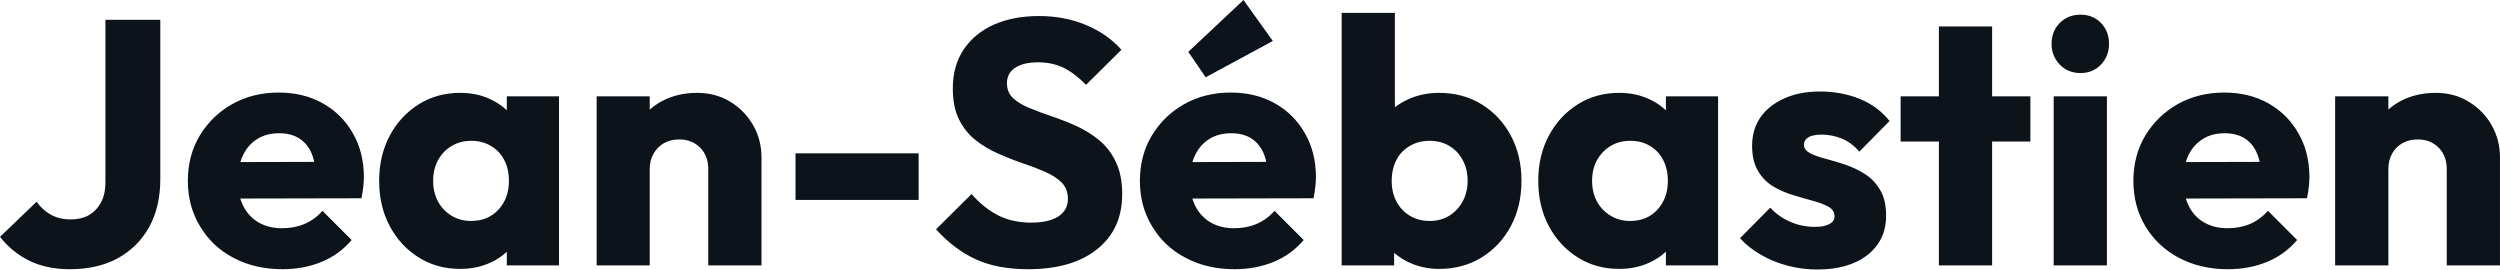 <?xml version="1.0" encoding="UTF-8" standalone="yes"?>
<svg xmlns="http://www.w3.org/2000/svg" width="100%" height="100%" viewBox="0 0 165.301 17.825" fill="#0D131A">
  <path d="M4.62 17.80L4.62 17.80Q3.08 17.80 1.94 17.24Q0.80 16.68 0 15.66L0 15.66L2.42 13.34Q2.83 13.91 3.39 14.21Q3.96 14.51 4.67 14.51L4.67 14.51Q5.36 14.51 5.87 14.23Q6.37 13.94 6.67 13.40Q6.97 12.86 6.97 12.05L6.97 12.05L6.97 1.31L10.60 1.31L10.60 11.84Q10.60 13.66 9.87 15.00Q9.13 16.33 7.80 17.07Q6.46 17.80 4.62 17.80ZM18.68 17.80L18.68 17.80Q16.86 17.80 15.44 17.05Q14.03 16.31 13.23 14.97Q12.42 13.64 12.42 11.96L12.42 11.96Q12.42 10.28 13.21 8.96Q14.01 7.64 15.36 6.88Q16.72 6.12 18.42 6.12L18.42 6.12Q20.08 6.12 21.34 6.83Q22.61 7.54 23.33 8.81Q24.06 10.07 24.06 11.71L24.06 11.71Q24.06 12.01 24.02 12.34Q23.99 12.67 23.90 13.11L23.90 13.11L14.26 13.13L14.26 10.72L22.40 10.70L20.88 11.71Q20.86 10.74 20.59 10.11Q20.31 9.48 19.77 9.14Q19.23 8.81 18.45 8.81L18.45 8.81Q17.62 8.81 17.01 9.19Q16.40 9.57 16.07 10.26Q15.73 10.95 15.73 11.94L15.73 11.94Q15.73 12.93 16.09 13.63Q16.45 14.33 17.10 14.71Q17.76 15.09 18.65 15.09L18.65 15.09Q19.48 15.09 20.15 14.80Q20.82 14.51 21.32 13.94L21.32 13.94L23.25 15.87Q22.43 16.84 21.25 17.32Q20.08 17.80 18.68 17.80ZM30.43 17.78L30.43 17.78Q28.89 17.78 27.68 17.02Q26.47 16.26 25.77 14.95Q25.07 13.64 25.07 11.96L25.07 11.96Q25.07 10.28 25.77 8.97Q26.47 7.66 27.68 6.90Q28.89 6.14 30.43 6.14L30.43 6.14Q31.56 6.14 32.46 6.58Q33.37 7.01 33.95 7.79Q34.52 8.56 34.59 9.54L34.59 9.54L34.59 14.38Q34.52 15.36 33.96 16.13Q33.40 16.91 32.48 17.34Q31.56 17.78 30.43 17.78ZM31.14 14.61L31.14 14.61Q32.27 14.61 32.96 13.86Q33.65 13.11 33.65 11.96L33.65 11.96Q33.65 11.18 33.34 10.58Q33.03 9.98 32.46 9.65Q31.90 9.31 31.16 9.31L31.16 9.31Q30.43 9.31 29.87 9.65Q29.30 9.98 28.97 10.58Q28.64 11.18 28.64 11.96L28.64 11.96Q28.64 12.72 28.96 13.32Q29.28 13.91 29.85 14.26Q30.43 14.61 31.14 14.61ZM36.96 17.55L33.51 17.55L33.51 14.54L34.04 11.82L33.51 9.11L33.51 6.37L36.96 6.37L36.96 17.55ZM50.35 17.55L46.83 17.55L46.83 11.18Q46.83 10.30 46.29 9.76Q45.75 9.22 44.92 9.22L44.92 9.22Q44.34 9.22 43.91 9.46Q43.47 9.71 43.22 10.15Q42.96 10.60 42.96 11.18L42.96 11.18L41.61 10.51Q41.61 9.20 42.18 8.21Q42.76 7.22 43.78 6.68Q44.80 6.14 46.09 6.14L46.09 6.14Q47.33 6.14 48.29 6.73Q49.24 7.31 49.80 8.28Q50.35 9.25 50.35 10.40L50.35 10.40L50.35 17.55ZM42.96 17.55L39.45 17.55L39.45 6.37L42.96 6.37L42.96 17.55ZM60.74 13.22L52.60 13.22L52.60 10.14L60.74 10.14L60.74 13.22ZM67.97 17.80L67.97 17.80Q65.96 17.80 64.53 17.15Q63.09 16.49 61.89 15.16L61.89 15.16L64.24 12.83Q65.02 13.73 65.98 14.23Q66.93 14.72 68.19 14.72L68.19 14.72Q69.34 14.72 69.98 14.31Q70.61 13.89 70.61 13.16L70.61 13.16Q70.61 12.49 70.20 12.07Q69.78 11.66 69.10 11.36Q68.42 11.06 67.61 10.79Q66.79 10.51 65.99 10.15Q65.18 9.80 64.50 9.26Q63.82 8.72 63.41 7.90Q63.00 7.08 63.00 5.84L63.00 5.84Q63.00 4.35 63.72 3.27Q64.45 2.19 65.73 1.62Q67.02 1.06 68.70 1.06L68.70 1.06Q70.40 1.06 71.82 1.66Q73.23 2.25 74.15 3.29L74.15 3.29L71.81 5.61Q71.07 4.85 70.32 4.48Q69.58 4.12 68.63 4.12L68.63 4.12Q67.69 4.12 67.14 4.47Q66.58 4.83 66.58 5.50L66.58 5.50Q66.58 6.12 67.00 6.50Q67.41 6.88 68.09 7.15Q68.77 7.43 69.59 7.71Q70.40 7.98 71.21 8.35Q72.01 8.72 72.69 9.28Q73.37 9.84 73.78 10.71Q74.20 11.57 74.20 12.83L74.20 12.83Q74.20 15.16 72.54 16.48Q70.89 17.80 67.97 17.80ZM81.63 17.80L81.63 17.80Q79.81 17.80 78.40 17.05Q76.98 16.31 76.18 14.97Q75.37 13.64 75.37 11.96L75.37 11.96Q75.37 10.28 76.16 8.96Q76.96 7.64 78.31 6.88Q79.67 6.12 81.37 6.12L81.37 6.12Q83.03 6.12 84.29 6.83Q85.56 7.54 86.28 8.81Q87.01 10.07 87.01 11.71L87.01 11.71Q87.01 12.01 86.97 12.34Q86.94 12.67 86.85 13.11L86.85 13.11L77.21 13.13L77.21 10.72L85.35 10.70L83.83 11.71Q83.81 10.74 83.54 10.11Q83.26 9.48 82.72 9.14Q82.18 8.81 81.40 8.81L81.40 8.81Q80.57 8.81 79.96 9.19Q79.35 9.57 79.02 10.26Q78.68 10.95 78.68 11.94L78.68 11.94Q78.68 12.93 79.04 13.63Q79.40 14.33 80.05 14.71Q80.71 15.09 81.60 15.09L81.60 15.09Q82.43 15.09 83.10 14.80Q83.77 14.51 84.27 13.94L84.27 13.94L86.20 15.87Q85.38 16.84 84.20 17.32Q83.03 17.80 81.63 17.80ZM84.16 2.71L79.72 5.11L78.57 3.43L82.22 0L84.16 2.71ZM95.15 17.78L95.15 17.78Q94.02 17.78 93.08 17.31Q92.14 16.84 91.54 16.04Q90.94 15.25 90.85 14.26L90.85 14.26L90.85 9.54Q90.94 8.56 91.54 7.79Q92.14 7.01 93.08 6.58Q94.02 6.14 95.15 6.14L95.15 6.14Q96.74 6.14 97.97 6.90Q99.20 7.66 99.90 8.97Q100.60 10.28 100.60 11.96L100.60 11.96Q100.60 13.64 99.90 14.95Q99.20 16.26 97.97 17.02Q96.74 17.78 95.15 17.78ZM92.18 17.55L88.71 17.55L88.71 0.85L92.23 0.85L92.23 9.11L91.66 11.82L92.18 14.54L92.18 17.55ZM94.53 14.61L94.53 14.61Q95.27 14.61 95.83 14.26Q96.39 13.91 96.71 13.32Q97.04 12.72 97.04 11.96L97.04 11.96Q97.04 11.18 96.71 10.58Q96.39 9.98 95.83 9.65Q95.27 9.31 94.53 9.31L94.53 9.31Q93.79 9.31 93.22 9.65Q92.64 9.98 92.33 10.58Q92.02 11.18 92.02 11.96L92.02 11.96Q92.02 12.74 92.34 13.34Q92.67 13.94 93.23 14.27Q93.79 14.61 94.53 14.61ZM107.06 17.78L107.06 17.78Q105.52 17.78 104.32 17.02Q103.11 16.26 102.41 14.95Q101.71 13.64 101.71 11.96L101.71 11.96Q101.71 10.28 102.41 8.97Q103.11 7.66 104.32 6.90Q105.52 6.14 107.06 6.14L107.06 6.14Q108.19 6.14 109.10 6.58Q110.01 7.01 110.58 7.79Q111.16 8.56 111.23 9.54L111.23 9.54L111.23 14.38Q111.16 15.36 110.60 16.13Q110.03 16.91 109.11 17.34Q108.19 17.78 107.06 17.78ZM107.78 14.61L107.78 14.61Q108.91 14.61 109.59 13.86Q110.28 13.11 110.28 11.96L110.28 11.96Q110.28 11.18 109.97 10.58Q109.66 9.98 109.10 9.65Q108.54 9.31 107.80 9.31L107.80 9.31Q107.06 9.31 106.50 9.65Q105.94 9.98 105.60 10.58Q105.27 11.18 105.27 11.96L105.27 11.96Q105.27 12.72 105.59 13.32Q105.91 13.91 106.49 14.26Q107.06 14.61 107.78 14.61ZM113.60 17.55L110.15 17.55L110.15 14.54L110.68 11.82L110.15 9.11L110.15 6.37L113.60 6.37L113.60 17.55ZM120.15 17.82L120.15 17.82Q119.16 17.82 118.21 17.57Q117.25 17.32 116.44 16.85Q115.62 16.38 115.05 15.75L115.05 15.75L117.05 13.73Q117.60 14.33 118.36 14.66Q119.12 15.00 120.01 15.00L120.01 15.00Q120.64 15.00 120.97 14.81Q121.30 14.63 121.30 14.31L121.30 14.31Q121.30 13.89 120.90 13.67Q120.50 13.45 119.88 13.28Q119.25 13.11 118.56 12.90Q117.88 12.70 117.25 12.33Q116.63 11.96 116.24 11.30Q115.85 10.65 115.85 9.64L115.85 9.64Q115.85 8.56 116.40 7.76Q116.95 6.97 117.97 6.51Q118.98 6.05 120.34 6.05L120.34 6.05Q121.76 6.05 122.97 6.54Q124.18 7.04 124.94 8.00L124.94 8.00L122.94 10.03Q122.41 9.41 121.75 9.15Q121.09 8.90 120.47 8.90L120.47 8.90Q119.88 8.90 119.58 9.07Q119.28 9.25 119.28 9.57L119.28 9.57Q119.28 9.91 119.67 10.12Q120.06 10.33 120.68 10.49Q121.30 10.65 121.99 10.88Q122.68 11.11 123.30 11.50Q123.92 11.89 124.31 12.55Q124.71 13.20 124.71 14.26L124.71 14.26Q124.71 15.89 123.48 16.86Q122.25 17.82 120.15 17.82ZM131.72 17.55L128.20 17.55L128.20 1.75L131.72 1.75L131.72 17.55ZM134.25 9.36L125.67 9.36L125.67 6.37L134.25 6.37L134.25 9.36ZM139.31 17.55L135.79 17.55L135.79 6.37L139.31 6.37L139.31 17.55ZM137.56 4.83L137.56 4.83Q136.74 4.83 136.19 4.27Q135.65 3.70 135.65 2.90L135.65 2.90Q135.65 2.07 136.19 1.52Q136.74 0.97 137.56 0.97L137.56 0.97Q138.39 0.97 138.92 1.52Q139.45 2.07 139.45 2.90L139.45 2.90Q139.45 3.70 138.92 4.27Q138.39 4.83 137.56 4.83ZM147.31 17.80L147.31 17.80Q145.50 17.80 144.08 17.05Q142.67 16.31 141.86 14.97Q141.06 13.64 141.06 11.96L141.06 11.96Q141.06 10.28 141.85 8.96Q142.65 7.64 144.00 6.88Q145.36 6.12 147.06 6.12L147.06 6.12Q148.72 6.12 149.98 6.83Q151.25 7.54 151.97 8.81Q152.70 10.07 152.70 11.71L152.70 11.71Q152.70 12.01 152.66 12.34Q152.63 12.67 152.54 13.11L152.54 13.11L142.90 13.13L142.90 10.72L151.04 10.70L149.52 11.71Q149.50 10.74 149.22 10.11Q148.95 9.48 148.41 9.14Q147.87 8.81 147.09 8.81L147.09 8.81Q146.26 8.81 145.65 9.19Q145.04 9.57 144.70 10.26Q144.37 10.95 144.37 11.94L144.37 11.94Q144.37 12.93 144.73 13.63Q145.08 14.33 145.74 14.71Q146.40 15.09 147.29 15.09L147.29 15.09Q148.12 15.09 148.79 14.80Q149.45 14.51 149.96 13.94L149.96 13.94L151.89 15.87Q151.06 16.84 149.89 17.32Q148.72 17.80 147.31 17.80ZM165.30 17.55L161.78 17.55L161.78 11.18Q161.78 10.30 161.24 9.76Q160.70 9.22 159.87 9.22L159.87 9.22Q159.30 9.22 158.86 9.46Q158.42 9.71 158.17 10.15Q157.92 10.60 157.92 11.18L157.92 11.18L156.56 10.51Q156.56 9.20 157.14 8.21Q157.71 7.22 158.73 6.68Q159.76 6.14 161.05 6.14L161.05 6.14Q162.29 6.14 163.24 6.73Q164.20 7.31 164.75 8.28Q165.30 9.25 165.30 10.40L165.30 10.40L165.30 17.55ZM157.92 17.55L154.40 17.55L154.40 6.37L157.92 6.37L157.92 17.55Z" preserveAspectRatio="none"/>
</svg>